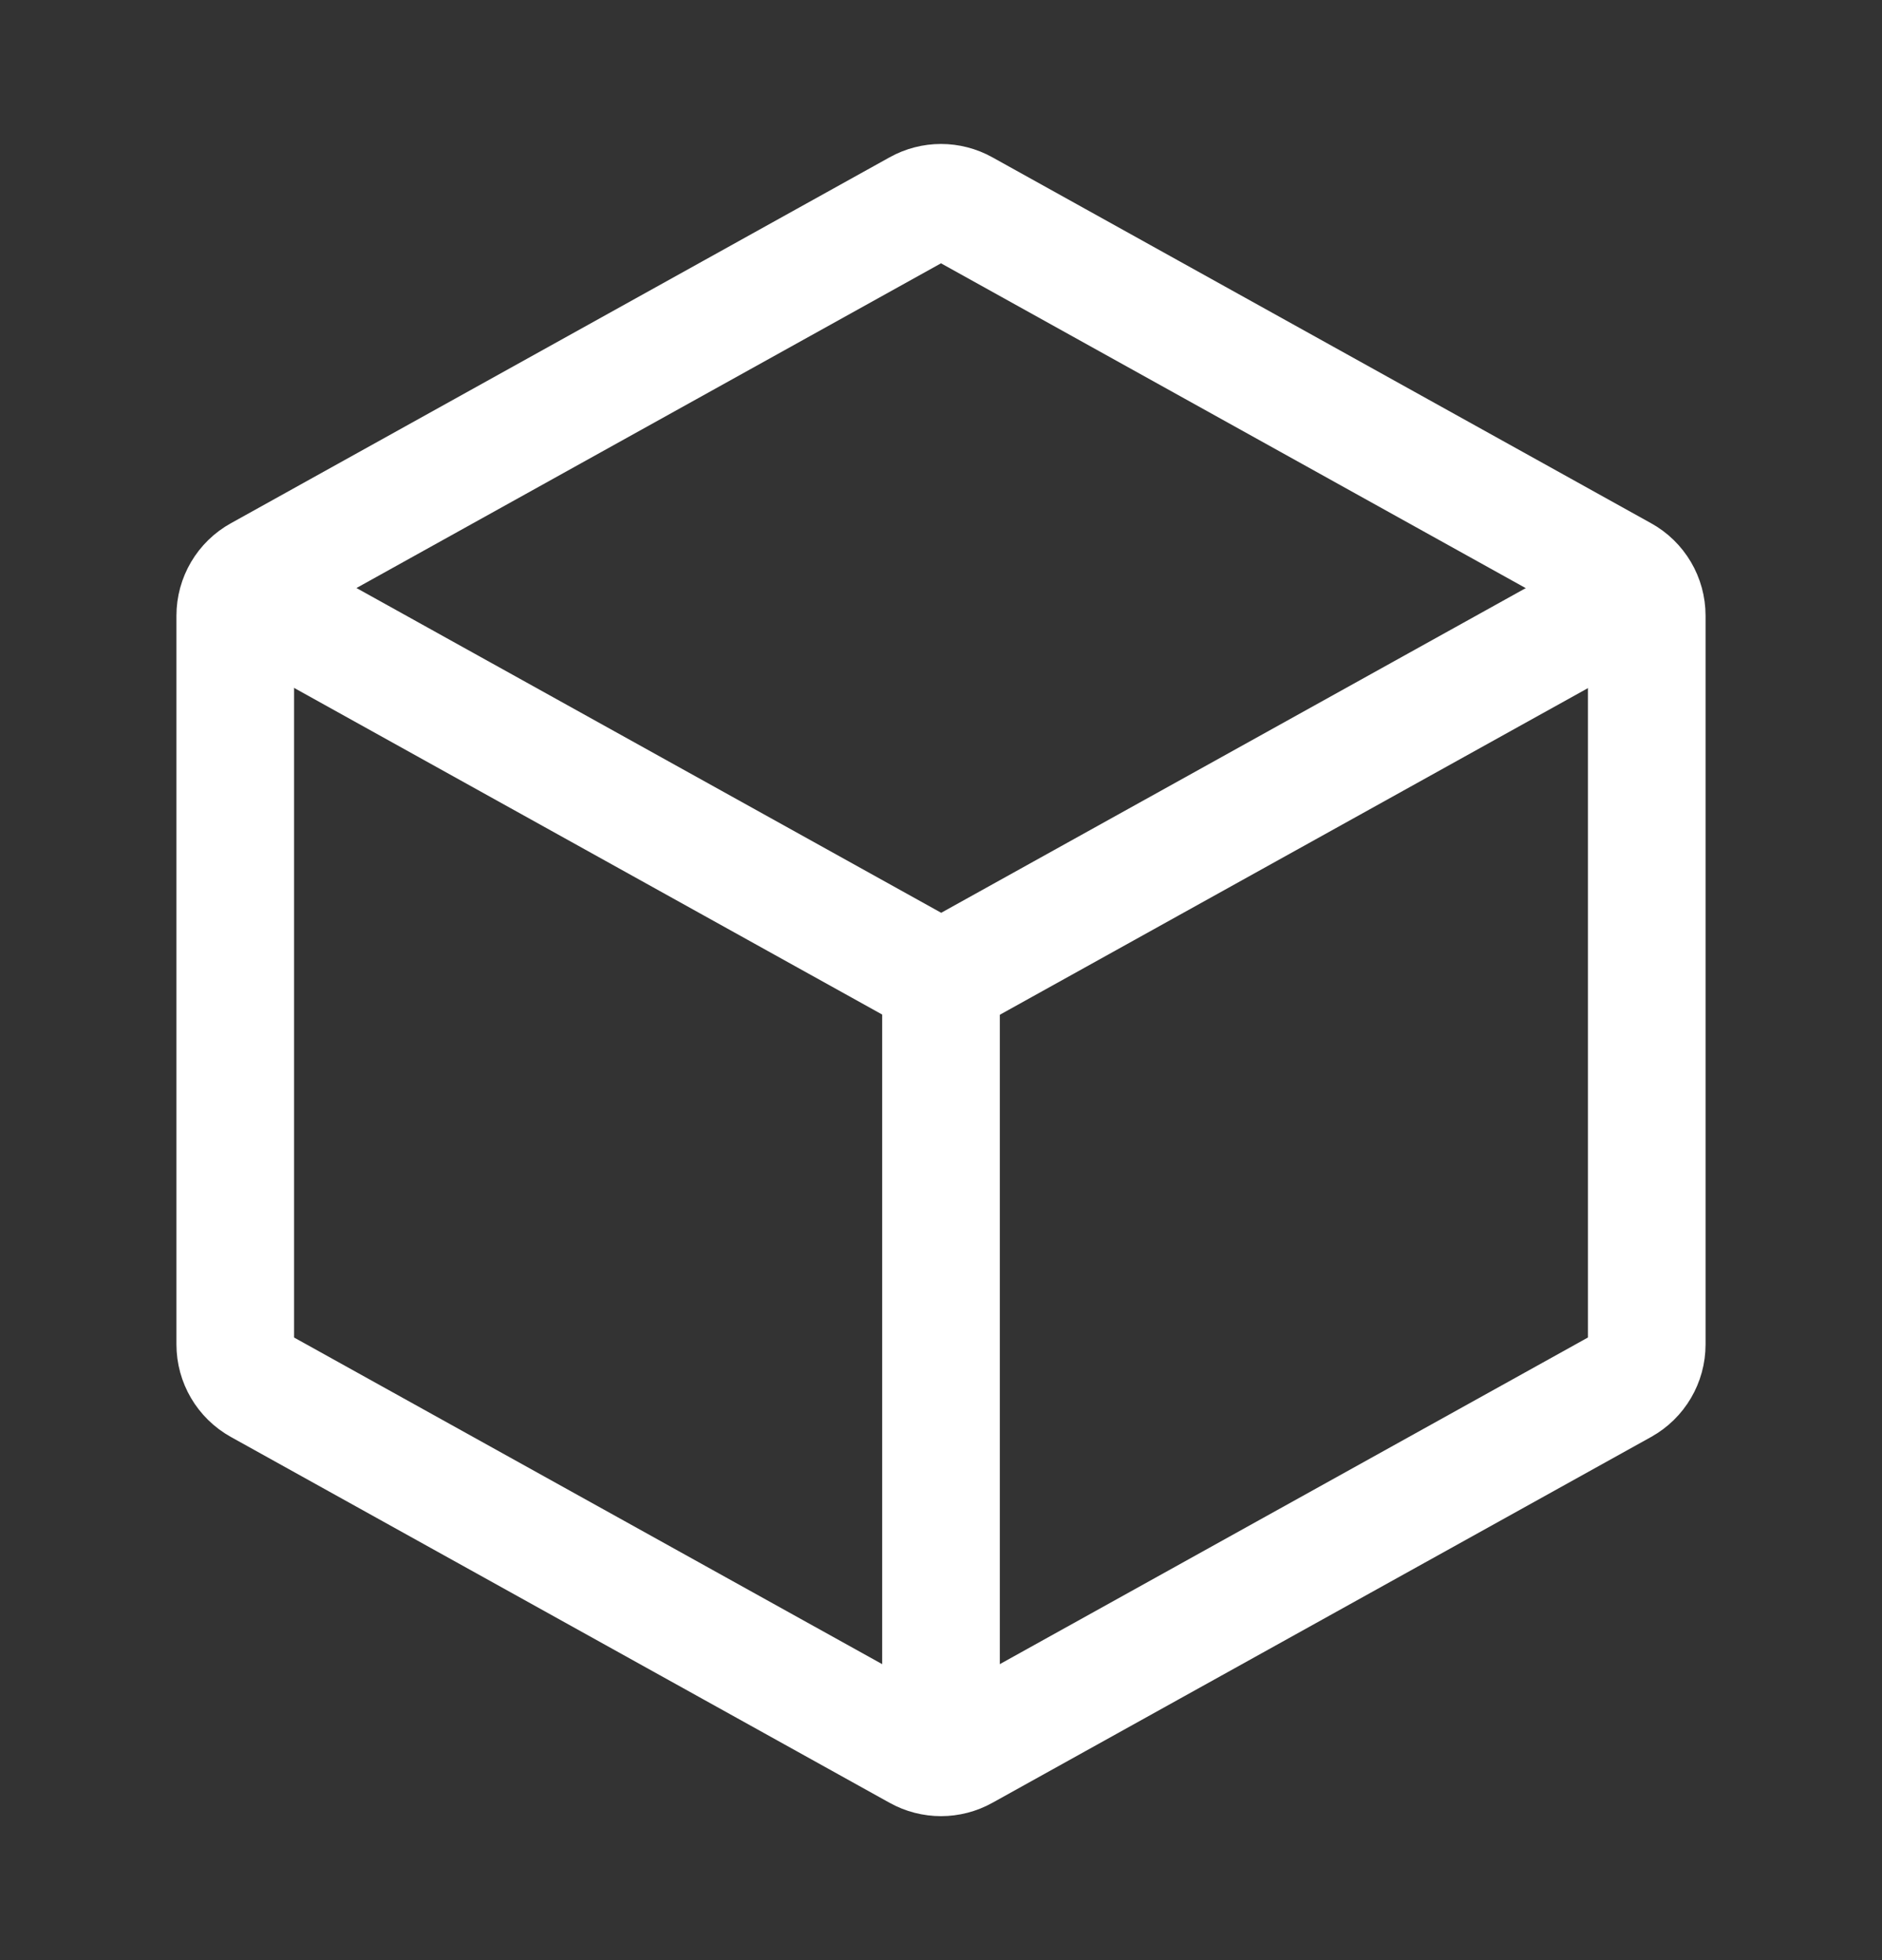 <?xml version="1.0" encoding="UTF-8"?> <svg xmlns="http://www.w3.org/2000/svg" width="24" height="25" viewBox="0 0 24 25" fill="none"><rect x="0" y="0" width="24" height="25" fill="#333333" stroke="none"/><g id="Frame"><path id="Vector" d="M21 7.853V17.147C21 17.365 20.882 17.566 20.691 17.672L12.291 22.338C12.11 22.439 11.89 22.439 11.709 22.338L3.309 17.672C3.118 17.566 3 17.365 3 17.147L3 7.853C3 7.635 3.118 7.434 3.309 7.329L11.709 2.662C11.89 2.561 12.11 2.561 12.291 2.662L20.691 7.329C20.882 7.434 21 7.635 21 7.853Z" stroke="white" stroke-width="1.5" stroke-linecap="round" stroke-linejoin="round"></path><path id="Vector_2" d="M3.531 7.794L11.711 12.338C11.893 12.439 12.113 12.439 12.294 12.338L20.503 7.778" stroke="white" stroke-width="1.5" stroke-linecap="round" stroke-linejoin="round"></path><path id="Vector_3" d="M12 21.5V12.5" stroke="white" stroke-width="1.5" stroke-linecap="round" stroke-linejoin="round"></path></g></svg> 